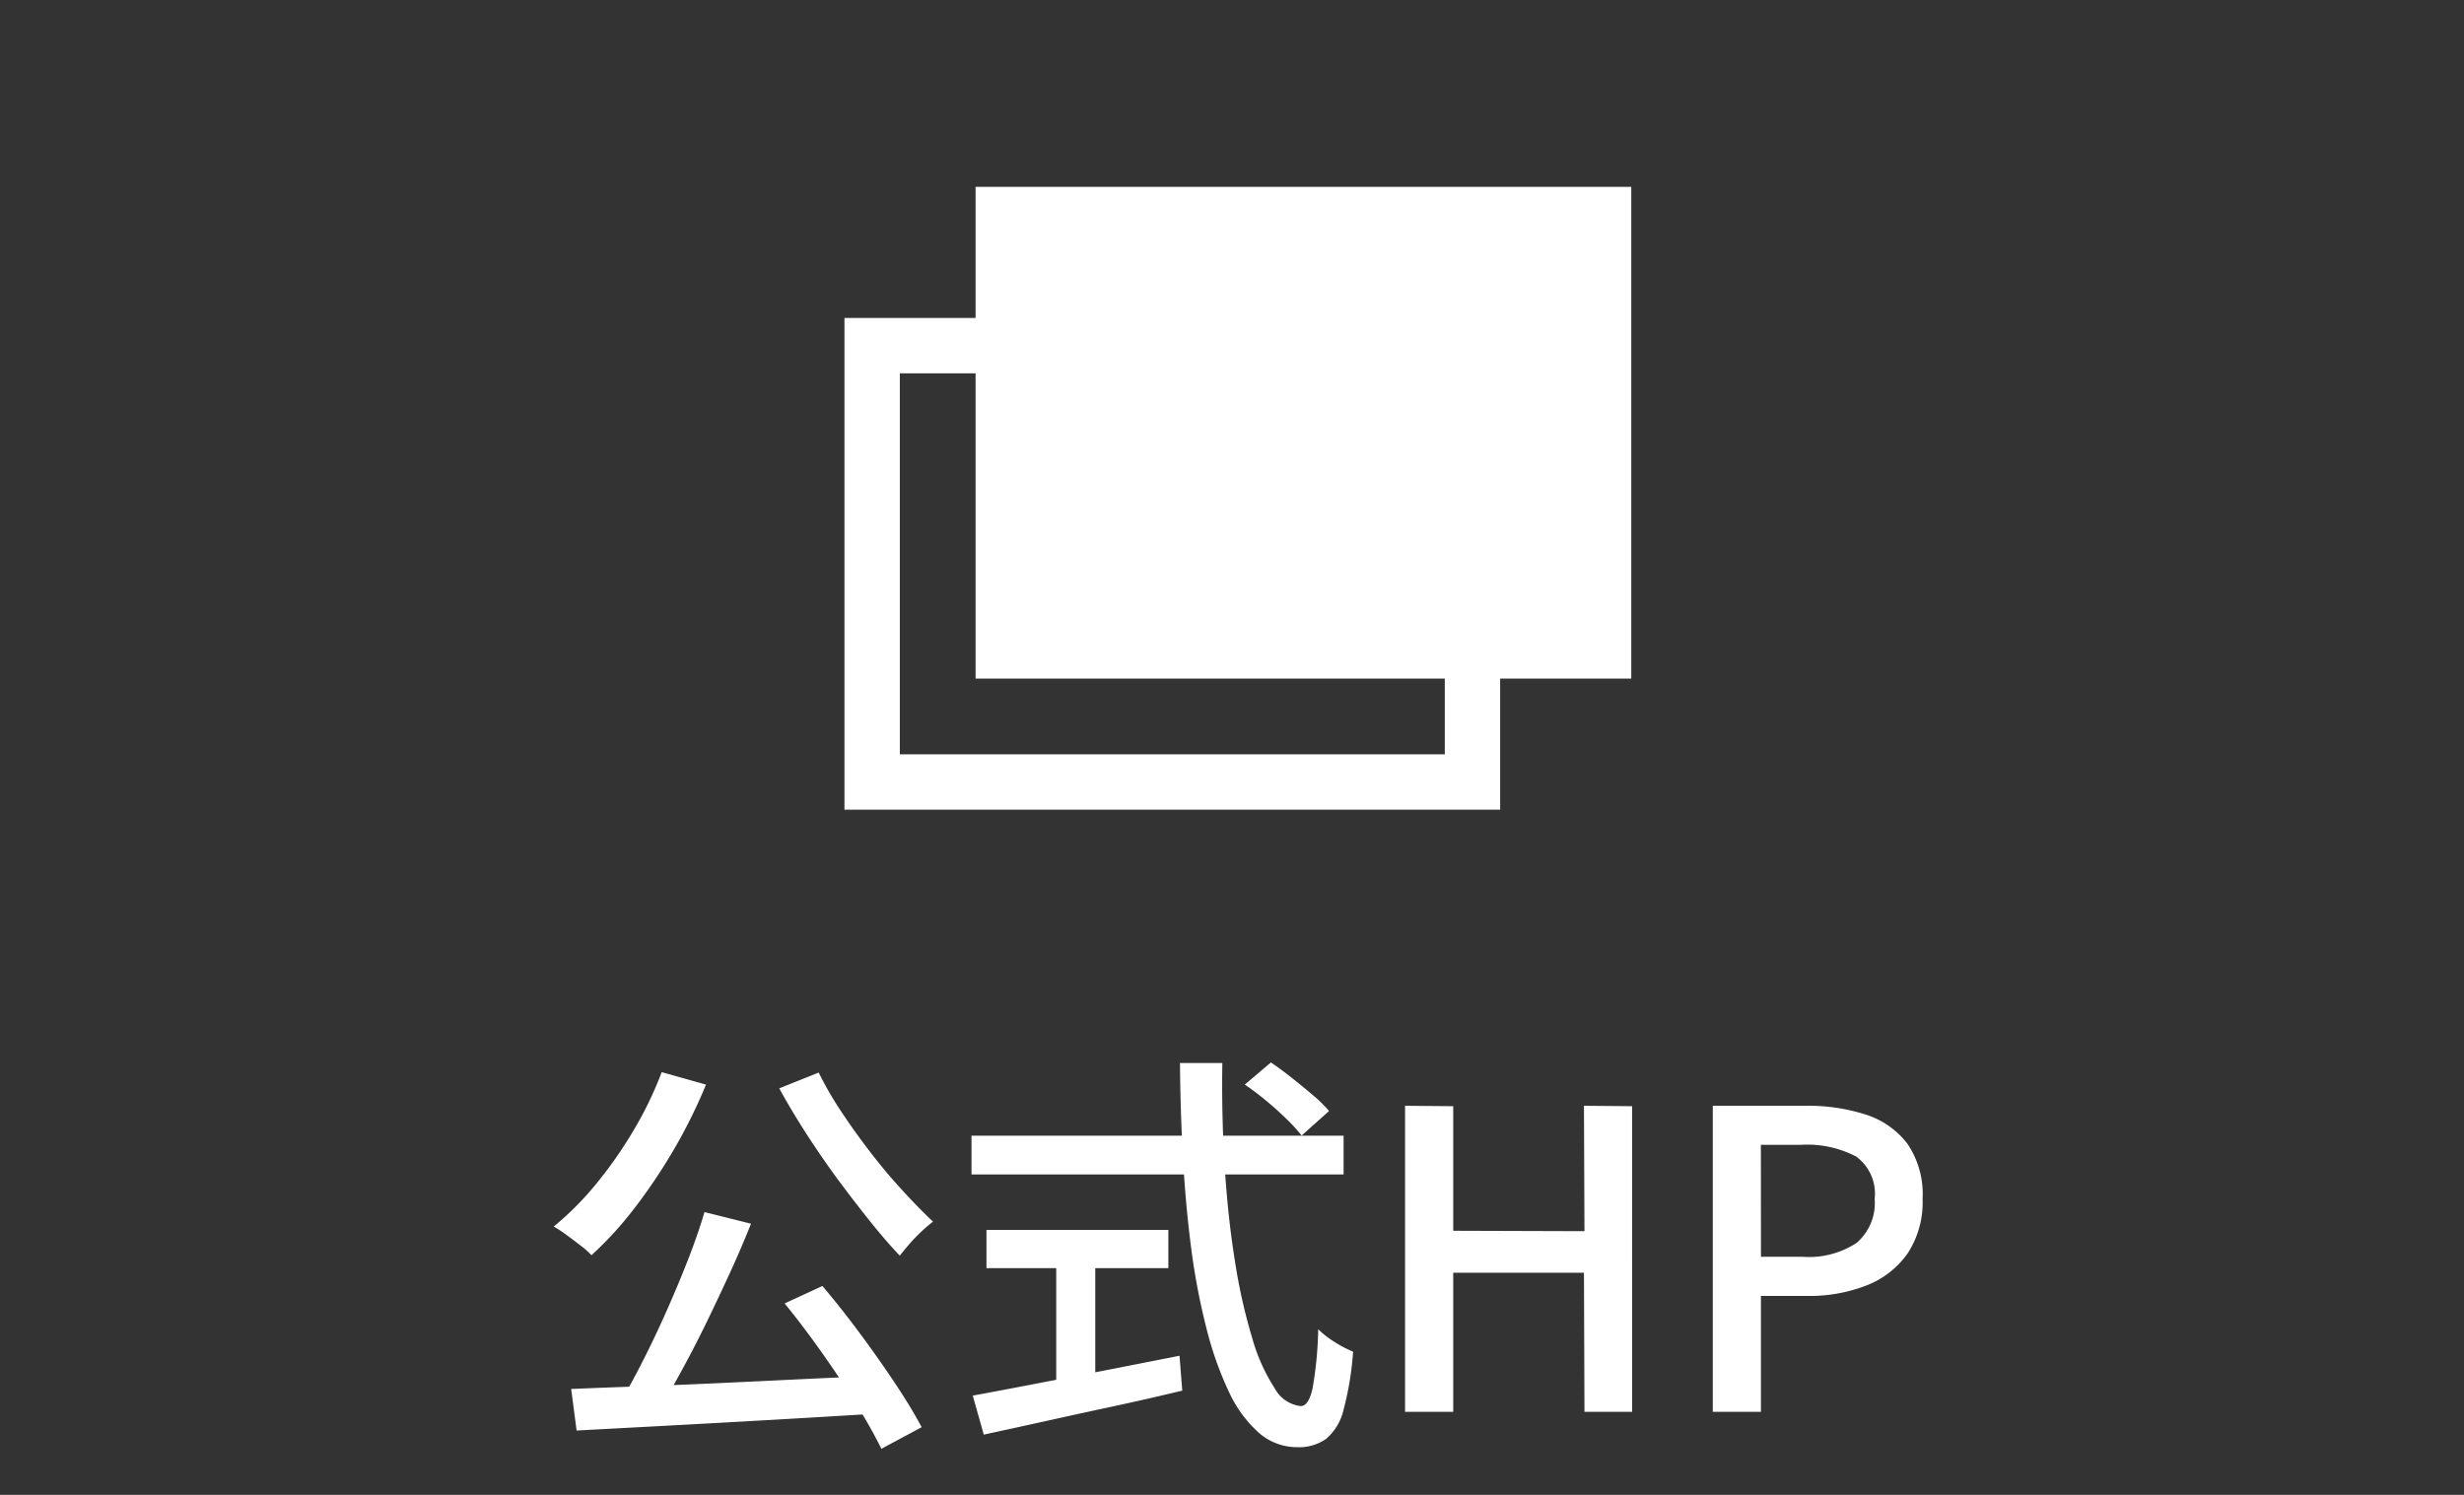 <svg xmlns="http://www.w3.org/2000/svg" width="89" height="54" viewBox="0 0 89 54">
  <rect x="0" y="0" width="89" height="54" fill="#333333" stroke="none"/>
  <g id="グループ_37406" data-name="グループ 37406" transform="translate(16279 22669)">
    <g id="グループ_37405" data-name="グループ 37405" transform="translate(186.713 -55.75)">
      <path id="パス_52491" data-name="パス 52491" d="M40.733,9.785l1.68.42q-.345.87-.765,1.785t-.862,1.823q-.443.907-.892,1.725t-.855,1.493l-1.32-.42q.405-.69.833-1.538t.833-1.763q.405-.915.757-1.815T40.733,9.785Zm-4.815,6.39q1.05-.045,2.355-.09t2.768-.112q1.462-.068,2.993-.142t3.03-.135l-.045,1.365q-1.935.12-3.915.233t-3.78.21l-3.21.172Zm7.71-3.09,1.365-.63q.675.795,1.358,1.717t1.267,1.8q.585.878.96,1.583l-1.455.78a18.579,18.579,0,0,0-.915-1.62q-.57-.915-1.245-1.868T43.628,13.085ZM39.188,4.73l1.6.45A18.862,18.862,0,0,1,39.63,7.52a20.123,20.123,0,0,1-1.425,2.123,12.983,12.983,0,0,1-1.553,1.7,2.926,2.926,0,0,0-.39-.345q-.255-.2-.518-.39a3.881,3.881,0,0,0-.457-.3,10.959,10.959,0,0,0,1.537-1.545,15.424,15.424,0,0,0,1.342-1.92A13.234,13.234,0,0,0,39.188,4.73Zm5.67.015a12.627,12.627,0,0,0,.84,1.447q.495.743,1.057,1.47T47.9,9.02q.577.63,1.088,1.11a5.111,5.111,0,0,0-.413.353,6.125,6.125,0,0,0-.435.45q-.2.232-.353.427-.525-.555-1.1-1.275T45.518,8.563q-.585-.8-1.118-1.628t-.967-1.62Zm15.39.435.945-.8q.375.255.772.57t.757.622a4.687,4.687,0,0,1,.57.563l-.99.885a6.107,6.107,0,0,0-.548-.6q-.338-.33-.735-.66T60.248,5.18Zm-9.87,1.845h13.44v1.4H50.378Zm.54,3.405h6.57v1.38h-6.57Zm2.52.765h1.41V16.43h-1.41Zm-3.015,5.22q.9-.165,2.123-.4t2.6-.5l2.745-.54.1,1.26q-1.245.3-2.535.577t-2.475.54q-1.185.262-2.16.472ZM57.908,4.4h1.53q-.03,1.98.09,3.818t.375,3.4a20.436,20.436,0,0,0,.615,2.722,6.634,6.634,0,0,0,.81,1.808,1.221,1.221,0,0,0,.945.645q.285,0,.428-.66a13.83,13.83,0,0,0,.2-2.115,3.375,3.375,0,0,0,.6.465,4.238,4.238,0,0,0,.66.345,11.093,11.093,0,0,1-.345,2.1,1.965,1.965,0,0,1-.63,1.05,1.693,1.693,0,0,1-1.035.3,2.09,2.09,0,0,1-1.4-.525,4.494,4.494,0,0,1-1.08-1.485,12.3,12.3,0,0,1-.8-2.257,24.344,24.344,0,0,1-.548-2.843Q58.118,9.62,58.02,7.9T57.908,4.4ZM66.038,17V5.945l1.74.015v4.5l4.74.015L72.5,5.945l1.74.015V17H72.518L72.5,11.975H67.778V17Zm11.115,0V5.945H80.5a6.778,6.778,0,0,1,2.19.322,3.042,3.042,0,0,1,1.493,1.05,3.235,3.235,0,0,1,.548,1.988,3.365,3.365,0,0,1-.54,1.972,3.253,3.253,0,0,1-1.478,1.155,5.662,5.662,0,0,1-2.152.382H78.892V17Zm1.74-5.6h1.515a3.112,3.112,0,0,0,1.95-.51A1.9,1.9,0,0,0,83,9.305a1.657,1.657,0,0,0-.675-1.53,3.823,3.823,0,0,0-1.995-.42h-1.44Z" transform="translate(-16481 -22579.25)" fill="#fff"/>
      <g id="グループ_37399" data-name="グループ 37399" transform="translate(962.789 -107)">
        <g id="グループ_37398" data-name="グループ 37398" transform="translate(-38 121.5)">
          <rect id="長方形_29936" data-name="長方形 29936" width="23.684" height="17.763" transform="translate(-17355.264 -22621)" fill="#fff"/>
          <g id="長方形_29937" data-name="長方形 29937" transform="translate(-17360 -22616.264)" fill="none" stroke="#fff" stroke-width="2">
            <rect width="23.684" height="17.763" stroke="none"/>
            <rect x="1" y="1" width="21.684" height="15.763" fill="none"/>
          </g>
        </g>
        <rect id="長方形_29938" data-name="長方形 29938" width="32" height="32" transform="translate(-17399.789 -22504.25)" fill="#fff" opacity="0"/>
      </g>
    </g>
    <rect id="長方形_29940" data-name="長方形 29940" width="89" height="54" transform="translate(-16279 -22669)" fill="none"/>
  </g>
</svg>
